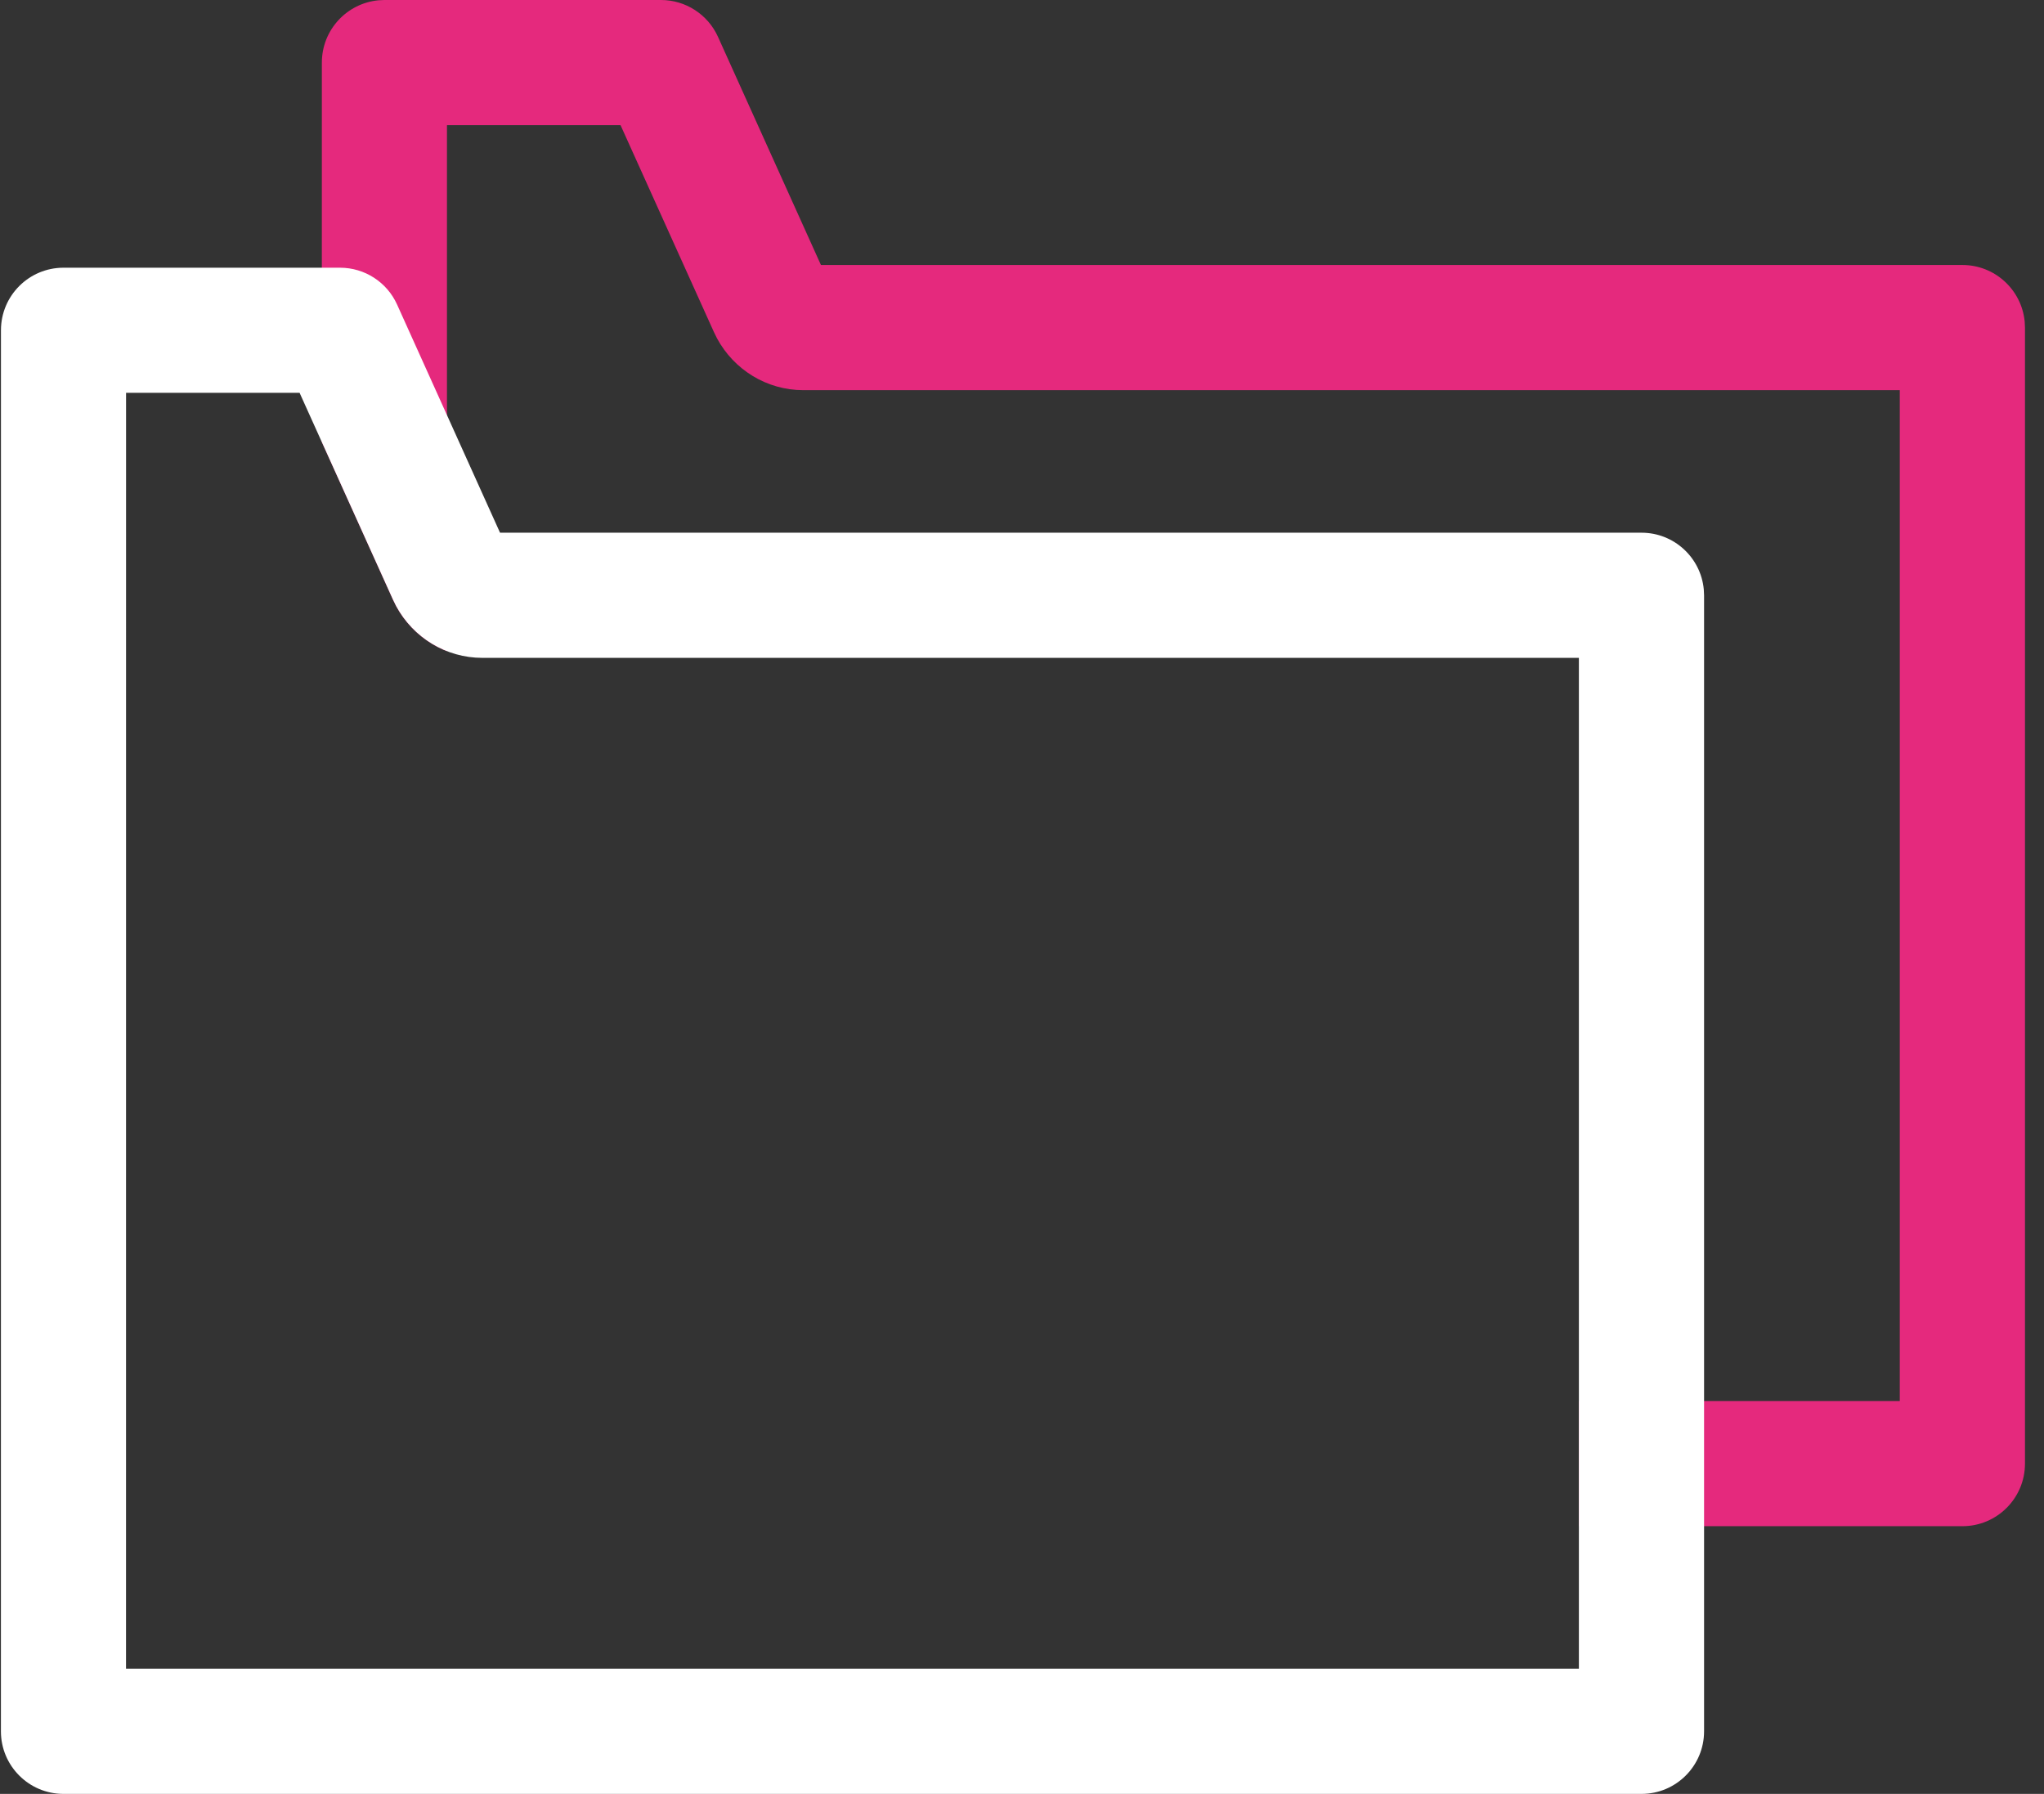 <?xml version="1.0" encoding="UTF-8"?>
<svg width="49px" height="43px" viewBox="0 0 49 43" version="1.1" xmlns="http://www.w3.org/2000/svg" xmlns:xlink="http://www.w3.org/1999/xlink">
    <rect x="0" y="0" width="49" height="43" fill="#333333" stroke="none"/>
    <title>Group 7 Copy 4</title>
    <g id="Designs-and-Taxonomy" stroke="none" stroke-width="1" fill="none" fill-rule="evenodd">
        <g id="Icons" transform="translate(-593, -795)" fill-rule="nonzero">
            <g id="Group-7-Copy-4" transform="translate(593.022, 795)">
                <path d="M15.823,0 C16.412,0 16.947,0.345 17.19,0.883 L17.19,0.883 L19.658,6.352 L47.022,6.352 C47.801,6.352 48.442,6.947 48.515,7.708 L48.515,7.708 L48.522,7.852 L48.522,35.083 C48.522,35.912 47.85,36.583 47.022,36.583 L47.022,36.583 L37.827,36.583 L37.827,33.583 L45.521,33.583 L45.521,9.352 L19.234,9.352 C18.362,9.352 17.575,8.866 17.166,8.109 L17.166,8.109 L17.09,7.954 L14.854,3 L10.693,3 L10.693,15.609 C10.178,15.407 9.743,15.026 9.473,14.525 L9.473,14.525 L9.397,14.37 L7.693,10.596 L7.694,1.5 C7.694,0.72 8.289,0.08 9.049,0.007 L9.194,0 Z" id="Combined-Shape" fill="#E5297D"></path>
                <path d="M8.129,6.417 L1.501,6.417 C0.672,6.417 0.001,7.088 0.001,7.917 L0,41.5 C0,42.328 0.672,43 1.5,43 L39.329,43 C40.157,43 40.829,42.328 40.829,41.5 L40.829,14.269 L40.822,14.125 C40.749,13.364 40.108,12.769 39.329,12.769 L11.965,12.769 L9.497,7.3 C9.254,6.762 8.719,6.417 8.129,6.417 Z M7.16,9.416 L9.397,14.37 L9.473,14.525 C9.882,15.283 10.669,15.769 11.541,15.769 L37.828,15.769 L37.828,39.999 L2.999,39.999 L3,9.416 L7.16,9.416 Z" id="Path-Copy-2" fill="#FFFFFF"></path>
            </g>
        </g>
    </g>
</svg>